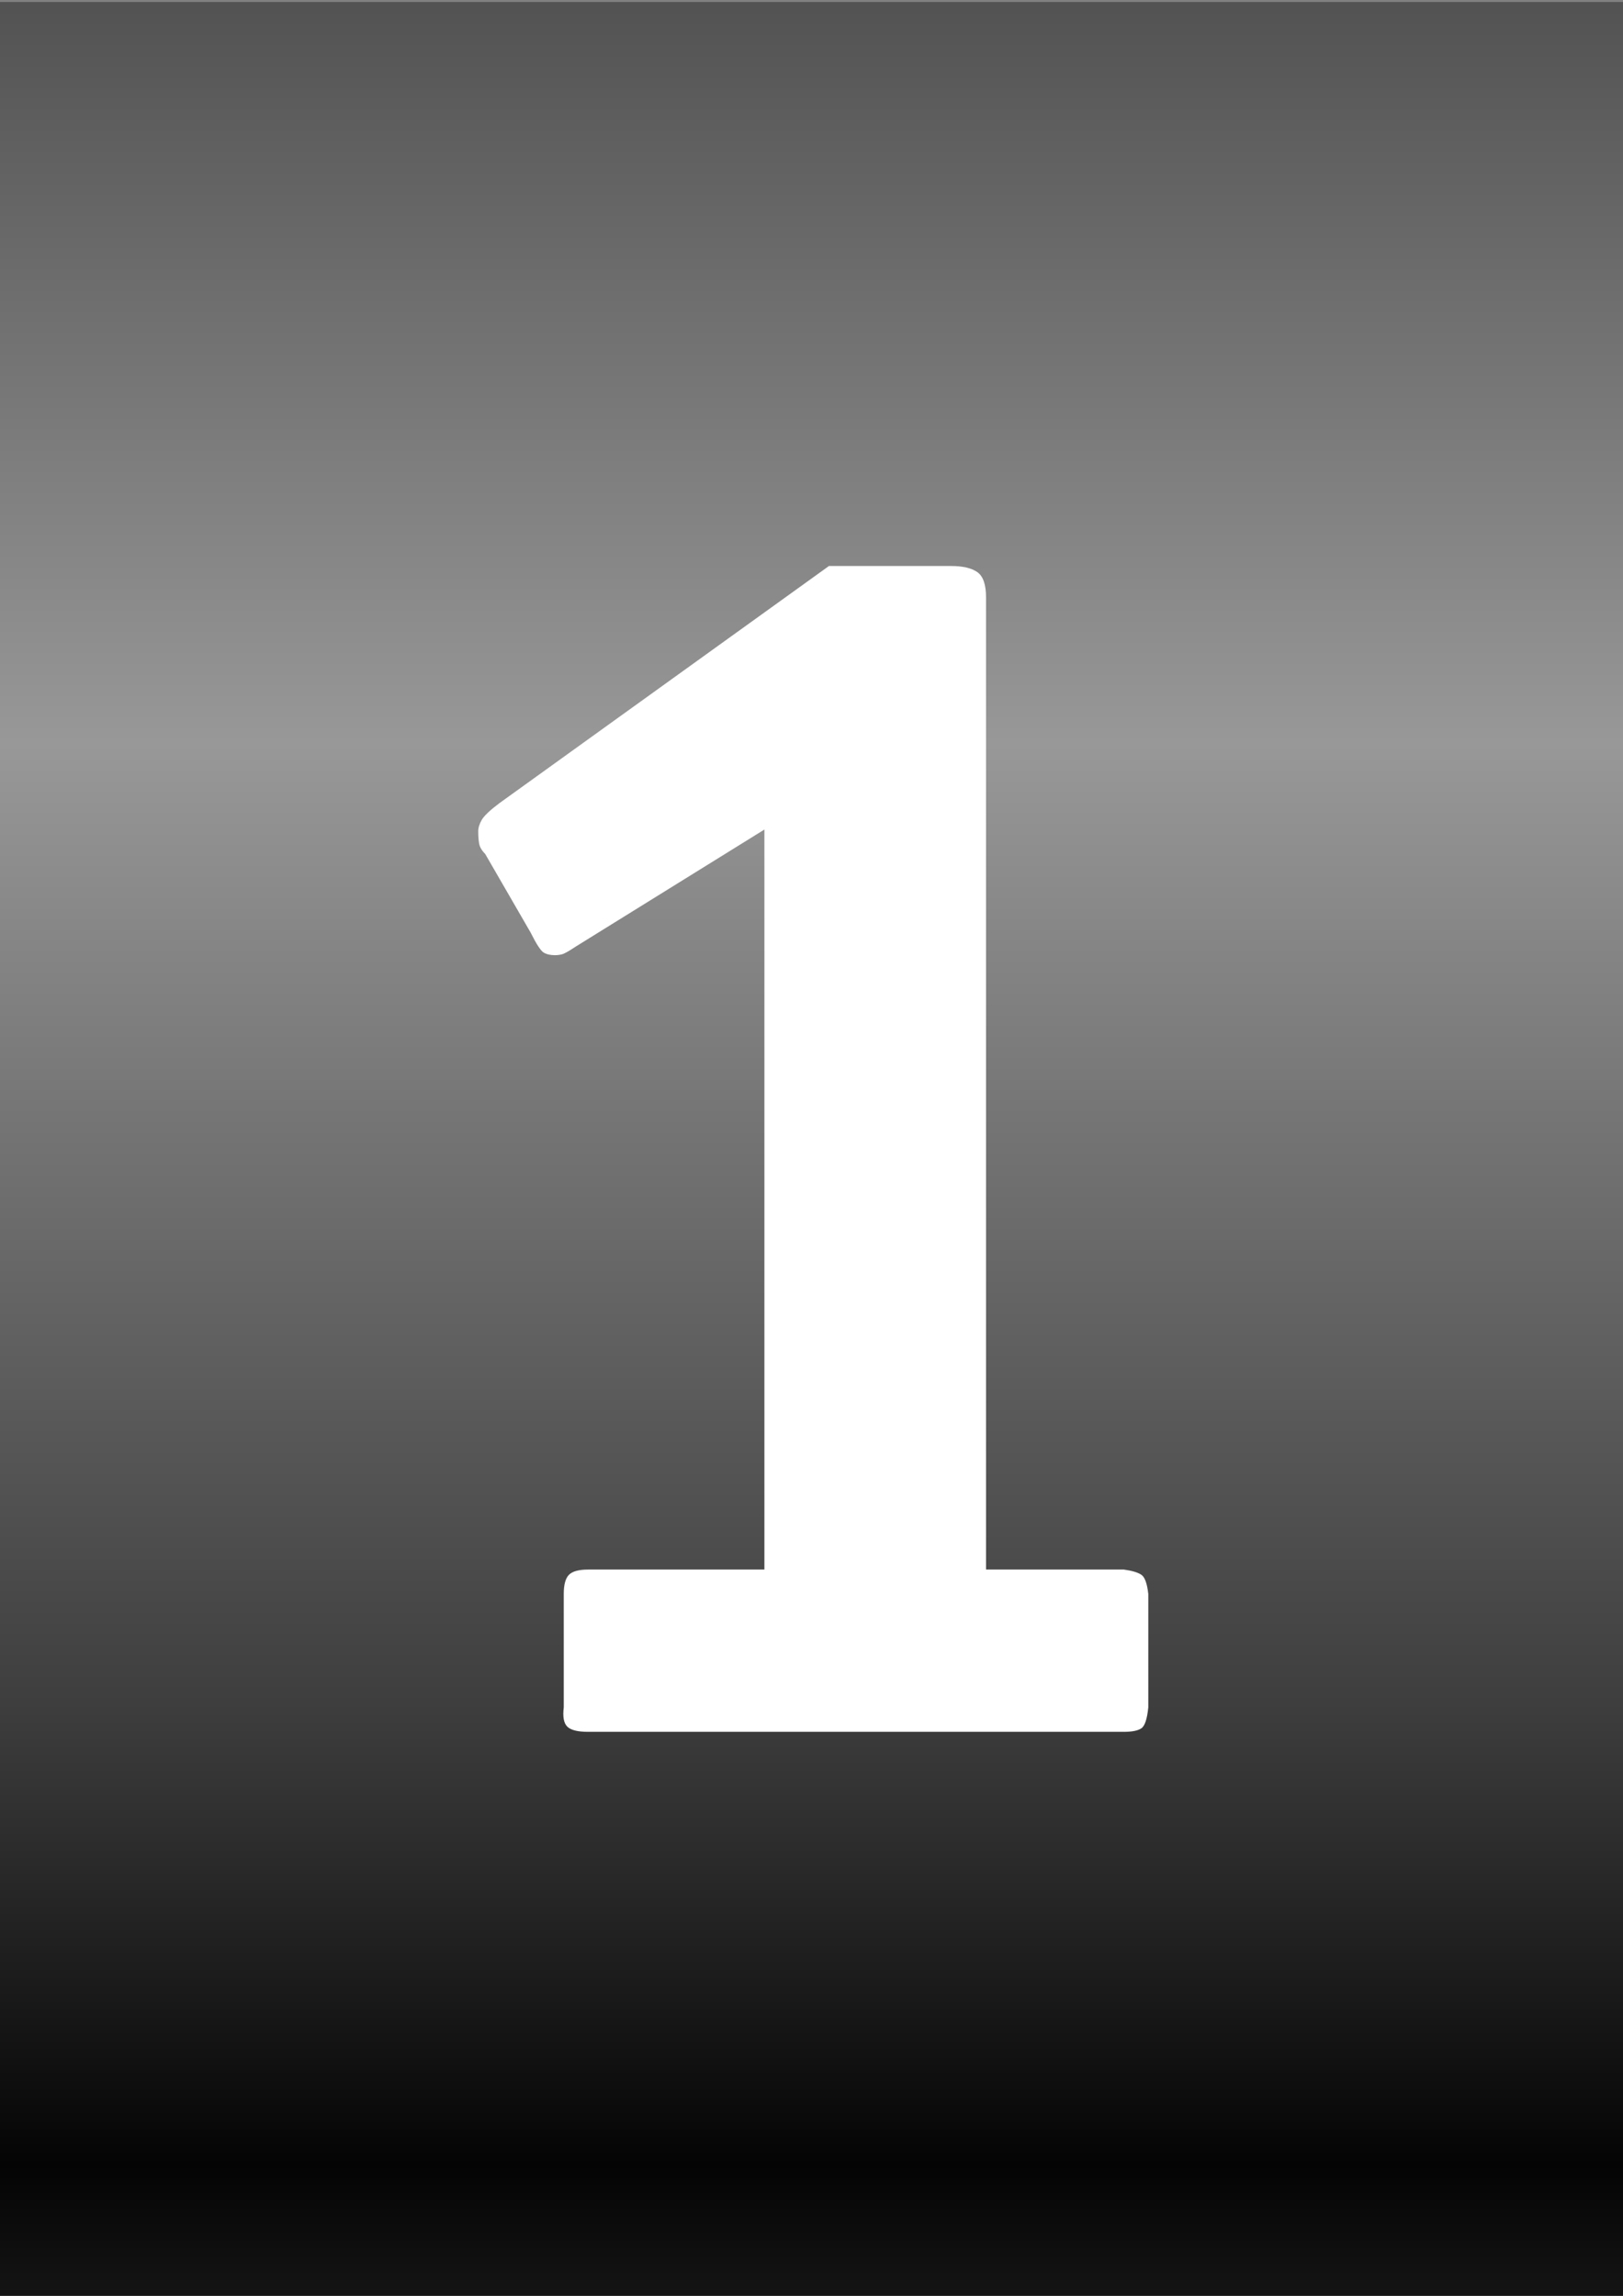 <?xml version="1.0" encoding="UTF-8" standalone="no"?>
<!-- Created with Inkscape (http://www.inkscape.org/) -->
<svg
   xmlns:dc="http://purl.org/dc/elements/1.1/"
   xmlns:cc="http://web.resource.org/cc/"
   xmlns:rdf="http://www.w3.org/1999/02/22-rdf-syntax-ns#"
   xmlns:svg="http://www.w3.org/2000/svg"
   xmlns="http://www.w3.org/2000/svg"
   xmlns:xlink="http://www.w3.org/1999/xlink"
   xmlns:sodipodi="http://sodipodi.sourceforge.net/DTD/sodipodi-0.dtd"
   xmlns:inkscape="http://www.inkscape.org/namespaces/inkscape"
   version="1.0"
   width="744.094"
   height="1052.362"
   id="svg2"
   sodipodi:version="0.32"
   inkscape:version="0.44.1"
   sodipodi:docname="wheel1black.svg"
   sodipodi:docbase="F:\Wiki\Graphics\Wheels">
  <rect width="100%" height="100%" fill="#808080" stroke="none"/>
  <sodipodi:namedview
     inkscape:window-height="480"
     inkscape:window-width="640"
     inkscape:pageshadow="2"
     inkscape:pageopacity="0.0"
     guidetolerance="10.0"
     gridtolerance="10.0"
     objecttolerance="10.0"
     borderopacity="1.0"
     bordercolor="#666666"
     pagecolor="#ffffff"
     id="base" />
  <defs
     id="defs4">
    <linearGradient
       id="linearGradient2760">
      <stop
         style="stop-color:#040404;stop-opacity:1"
         offset="0"
         id="stop2762" />
      <stop
         style="stop-color:#3e3e3e;stop-opacity:1"
         offset="0.325"
         id="stop2768" />
      <stop
         style="stop-color:#989898;stop-opacity:1"
         offset="1"
         id="stop2764" />
    </linearGradient>
    <linearGradient
       x1="372.857"
       y1="992.362"
       x2="372.857"
       y2="340.934"
       id="linearGradient2766"
       xlink:href="#linearGradient2760"
       gradientUnits="userSpaceOnUse"
       spreadMethod="reflect" />
  </defs>
  <g
     id="layer1">
    <rect
       width="745.714"
       height="1051.429"
       x="0"
       y="0.934"
       style="fill:url(#linearGradient2766);fill-opacity:1;stroke:none;stroke-width:0.911;stroke-miterlimit:4;stroke-dasharray:none;stroke-opacity:1"
       id="rect1872" />
    <path
       style="font-size:800px;font-weight:normal;text-align:center;text-anchor:middle;fill:white"
       d="M 526.458,730.639 L 526.458,782.641 C 525.921,787.98 524.855,791.182 523.26,792.248 C 521.664,793.314 518.995,793.847 515.252,793.847 L 269.647,793.847 C 264.861,793.847 261.667,793.046 260.064,791.442 C 258.461,789.839 257.928,786.905 258.465,782.641 L 258.465,730.639 C 258.465,726.375 259.262,723.445 260.858,721.85 C 262.453,720.255 265.382,719.458 269.647,719.458 L 350.457,719.458 L 350.457,380.249 L 264.056,433.837 C 260.849,435.97 258.713,437.17 257.647,437.438 C 256.581,437.707 255.519,437.842 254.461,437.841 C 252.329,437.842 250.595,437.443 249.261,436.645 C 247.926,435.848 245.924,432.78 243.255,427.441 L 222.454,391.455 C 220.859,389.844 219.927,388.24 219.659,386.645 C 219.39,385.05 219.256,383.187 219.256,381.054 C 219.256,379.443 219.789,377.706 220.855,375.842 C 221.921,373.979 224.586,371.444 228.851,368.237 L 380.047,259.448 L 436.053,259.448 C 441.391,259.448 445.395,260.38 448.065,262.243 C 450.734,264.107 452.068,267.977 452.069,273.852 L 452.069,719.458 L 515.252,719.458 C 518.995,719.978 521.664,720.772 523.26,721.838 C 524.855,722.904 525.921,725.838 526.458,730.639 L 526.458,730.639 z "
       id="text3655" />
  </g>
</svg>
